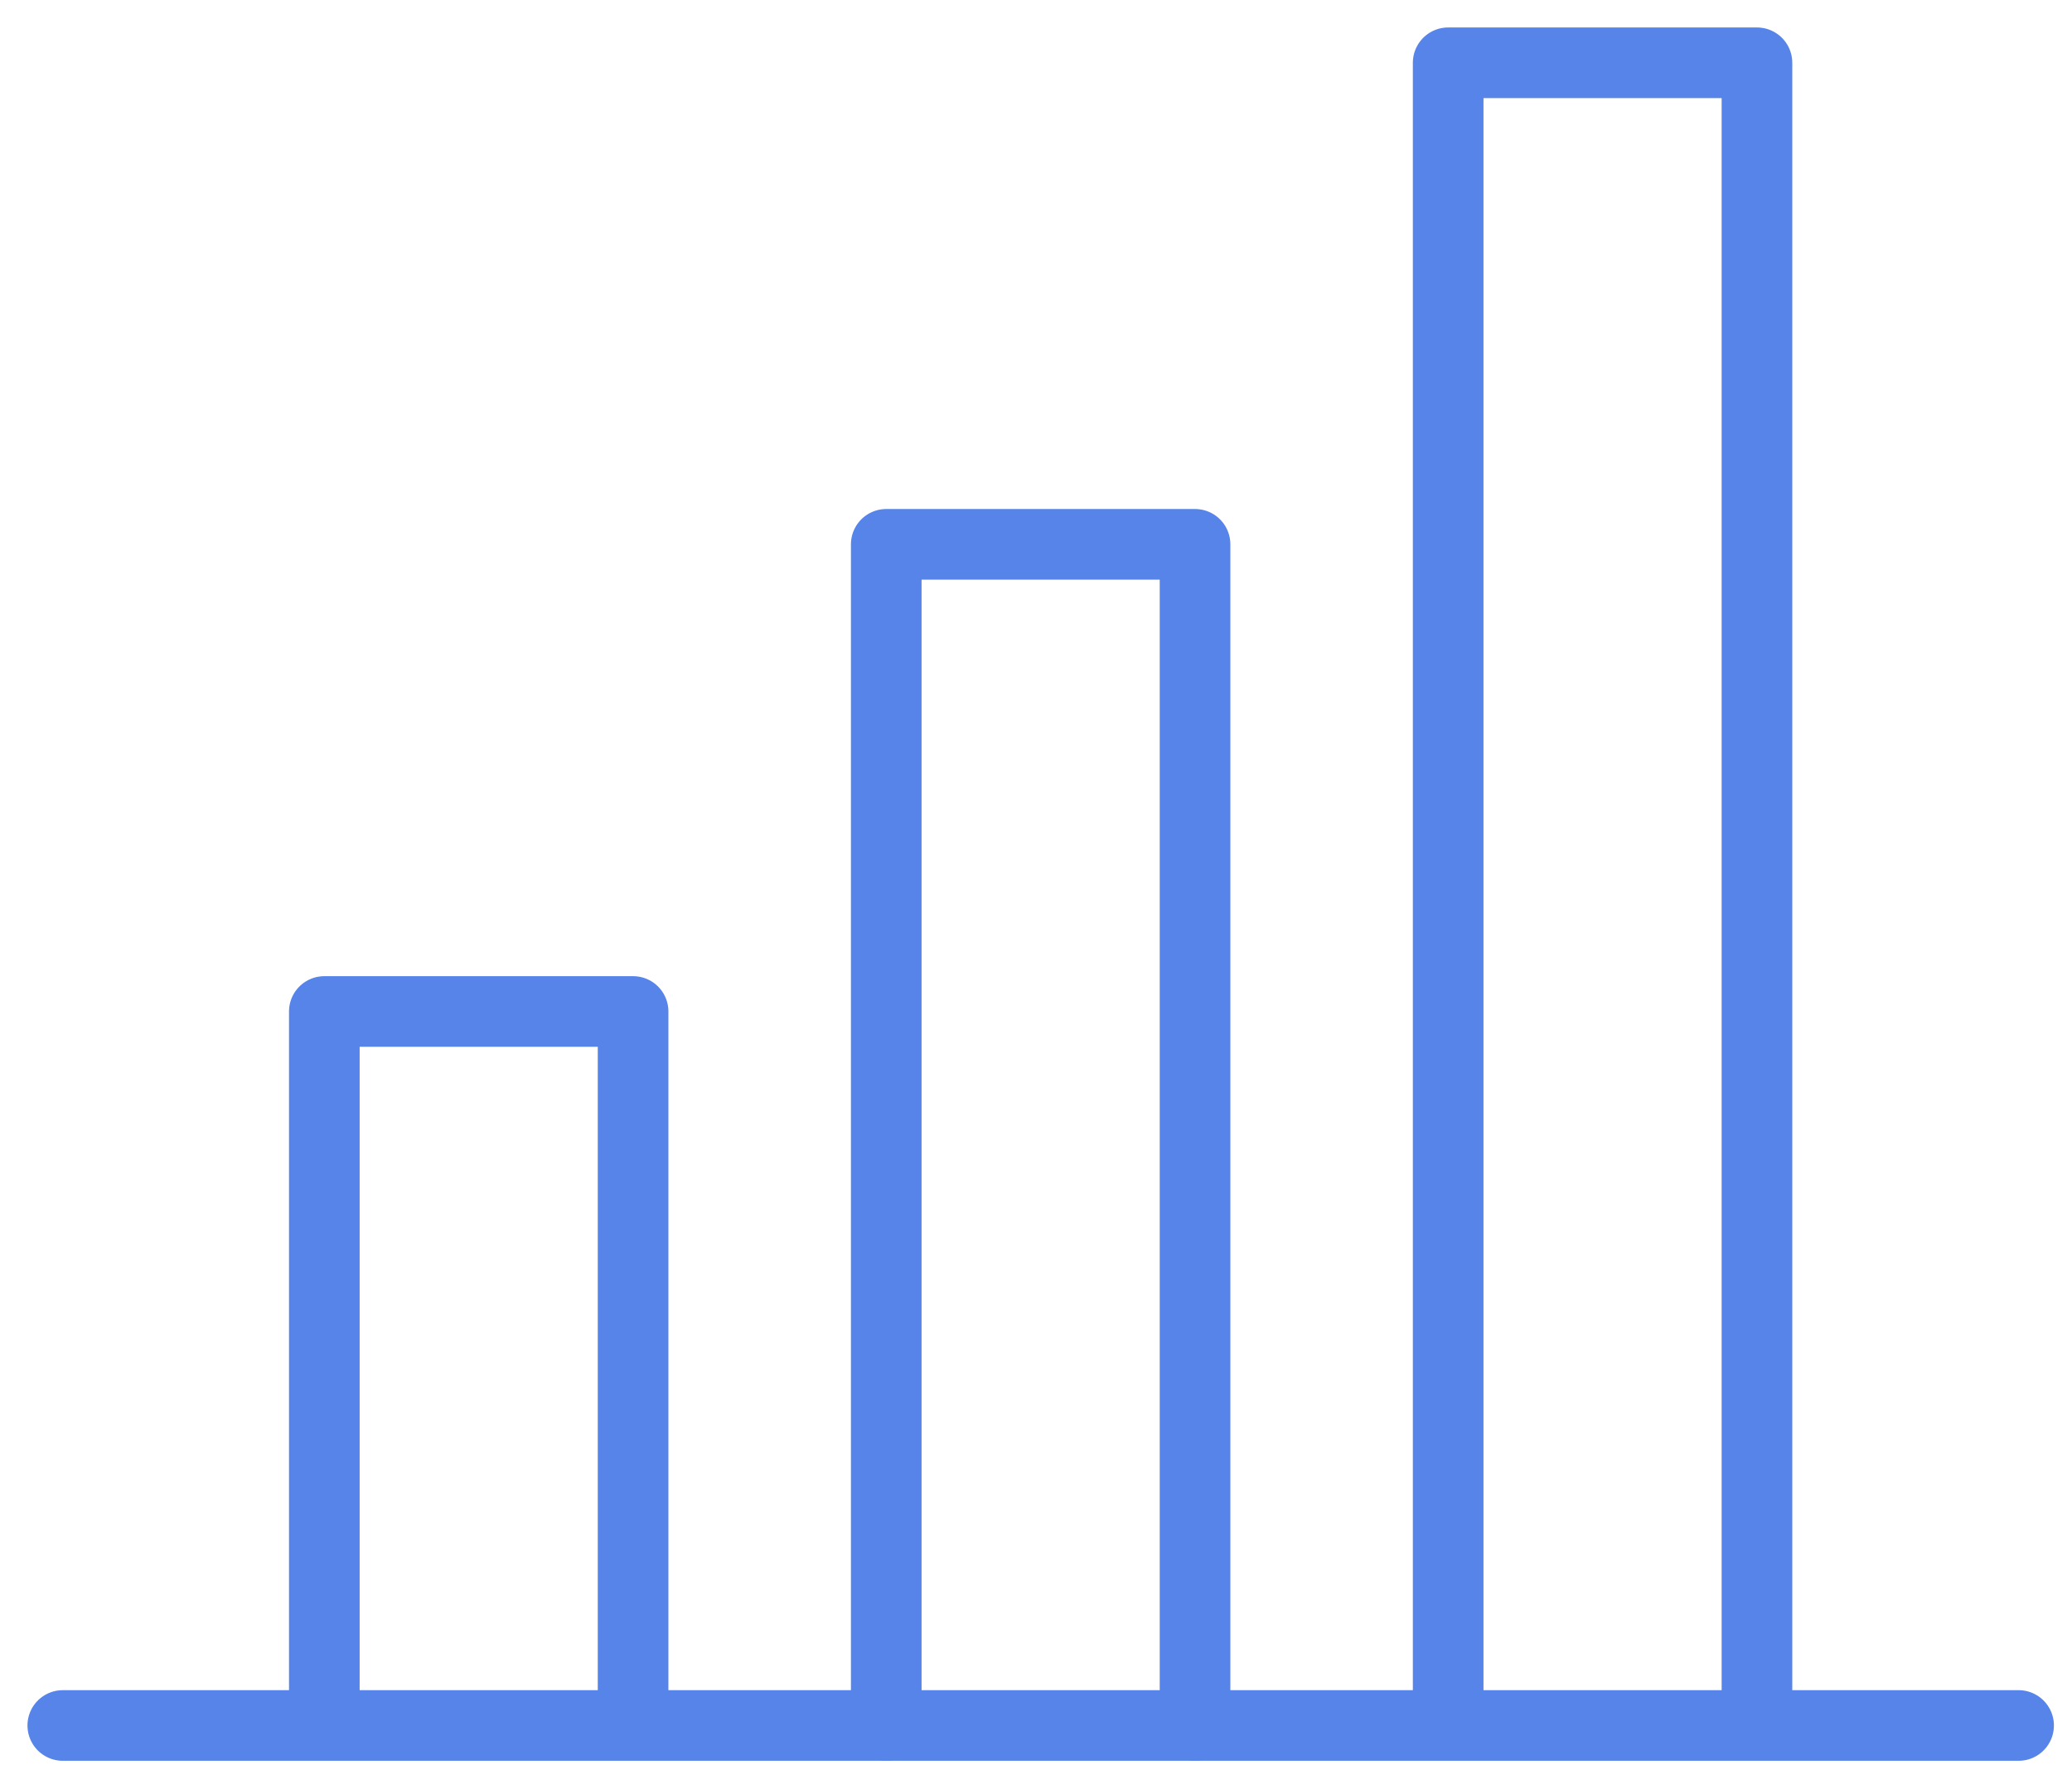 <?xml version="1.0" encoding="UTF-8"?>
<svg width="66px" height="57px" viewBox="0 0 66 57" version="1.1" xmlns="http://www.w3.org/2000/svg" xmlns:xlink="http://www.w3.org/1999/xlink">
    <!-- Generator: Sketch 62 (91390) - https://sketch.com -->
    <title>Group 17</title>
    <desc>Created with Sketch.</desc>
    <g id="design" stroke="none" stroke-width="1" fill="none" fill-rule="evenodd" stroke-linecap="round" stroke-linejoin="round">
        <g id="Product---Target-Buyer" transform="translate(-964, -982)" stroke="#5684E8" stroke-width="2.25">
            <g id="Group-17" transform="translate(966, 984)">
                <line x1="-4.61852778e-14" y1="52.974" x2="62.299" y2="52.974" id="Stroke-1"></line>
                <polyline id="Stroke-3" points="8.331 52.289 8.331 30.226 18.166 30.226 18.166 52.289"></polyline>
                <polyline id="Stroke-5" points="26.23 52.974 26.23 15.342 36.066 15.342 36.066 52.974"></polyline>
                <polyline id="Stroke-7" points="44.129 52.289 44.129 2.84217094e-14 53.965 2.84217094e-14 53.965 52.289"></polyline>
            </g>
        </g>
    </g>
</svg>